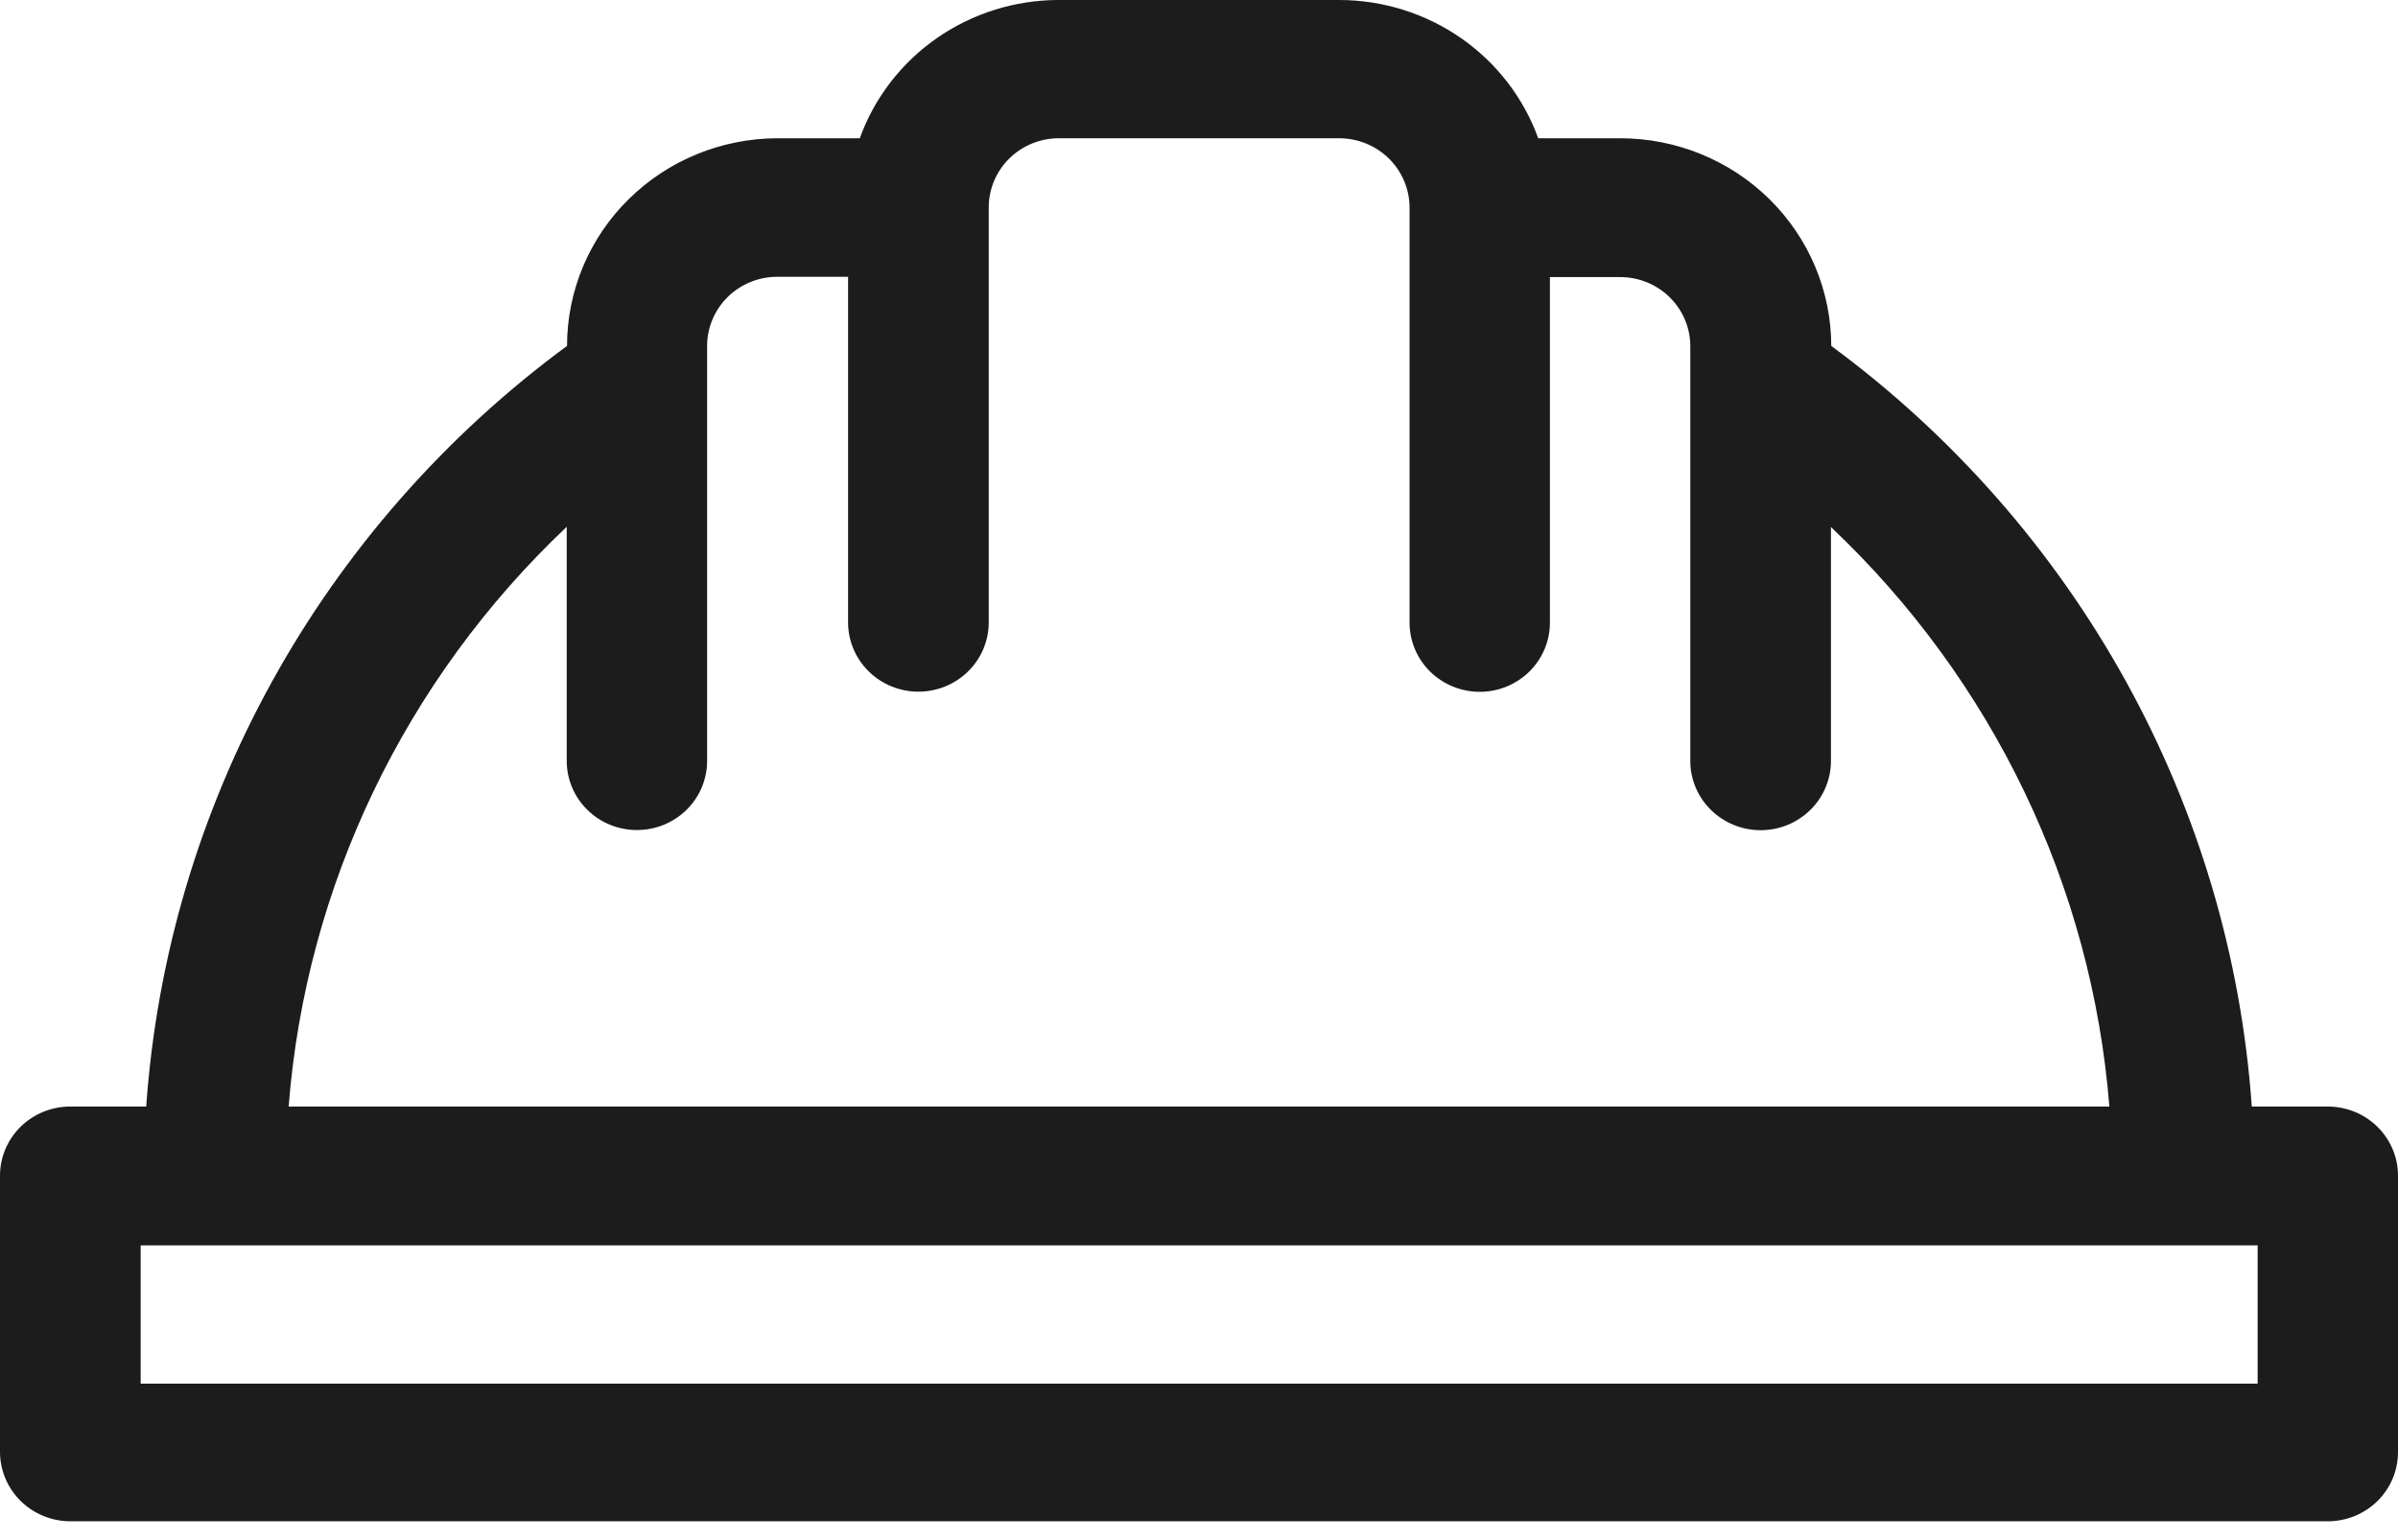 <svg width="109" height="70" viewBox="0 0 109 70" fill="none" xmlns="http://www.w3.org/2000/svg">
<path fill-rule="evenodd" clip-rule="evenodd" d="M105.81 50.313H102.354C101.878 43.533 99.924 36.935 96.626 30.966C93.327 24.998 88.761 19.8 83.239 15.728C83.235 13.225 82.224 10.825 80.428 9.055C78.631 7.285 76.195 6.289 73.655 6.286H69.919C69.254 4.448 68.028 2.858 66.41 1.733C64.792 0.608 62.861 0.003 60.88 0H48.12C46.139 0.001 44.206 0.605 42.588 1.731C40.97 2.856 39.745 4.447 39.081 6.286H35.345C32.806 6.289 30.371 7.286 28.577 9.056C26.782 10.826 25.774 13.226 25.774 15.728C20.249 19.798 15.68 24.995 12.379 30.964C9.078 36.932 7.123 43.532 6.646 50.313H3.204C2.782 50.311 2.365 50.392 1.976 50.55C1.586 50.708 1.232 50.94 0.934 51.234C0.637 51.527 0.401 51.876 0.24 52.259C0.08 52.643 -0.002 53.054 2.78117e-05 53.469V66.028C0.004 66.862 0.343 67.662 0.943 68.251C1.543 68.84 2.356 69.171 3.204 69.171H105.81C106.229 69.171 106.644 69.089 107.031 68.931C107.418 68.773 107.769 68.542 108.066 68.25C108.362 67.958 108.597 67.612 108.757 67.231C108.918 66.849 109 66.44 109 66.028V53.469C109.002 53.055 108.921 52.645 108.761 52.262C108.601 51.88 108.367 51.532 108.07 51.238C107.774 50.945 107.422 50.712 107.034 50.553C106.646 50.395 106.23 50.313 105.81 50.313ZM25.761 23.965V34.598C25.761 35.432 26.097 36.231 26.696 36.821C27.294 37.41 28.105 37.741 28.951 37.741C29.798 37.741 30.609 37.41 31.207 36.821C31.806 36.231 32.142 35.432 32.142 34.598V15.728C32.142 14.894 32.478 14.095 33.076 13.505C33.674 12.916 34.486 12.585 35.332 12.585H38.549V28.299C38.549 29.135 38.886 29.936 39.485 30.526C40.085 31.117 40.898 31.449 41.746 31.449C42.594 31.449 43.407 31.117 44.006 30.526C44.606 29.936 44.943 29.135 44.943 28.299V9.429C44.943 8.595 45.279 7.796 45.877 7.206C46.475 6.617 47.287 6.286 48.133 6.286H60.88C61.725 6.289 62.535 6.622 63.133 7.21C63.73 7.799 64.067 8.596 64.071 9.429V28.313C64.071 29.146 64.407 29.945 65.005 30.535C65.603 31.124 66.415 31.456 67.261 31.456C68.107 31.456 68.919 31.124 69.517 30.535C70.115 29.945 70.451 29.146 70.451 28.313V12.598H73.641C74.488 12.598 75.299 12.929 75.897 13.518C76.496 14.108 76.832 14.907 76.832 15.741V34.598C76.832 35.434 77.168 36.235 77.768 36.825C78.368 37.416 79.181 37.748 80.029 37.748C80.876 37.748 81.69 37.416 82.289 36.825C82.889 36.235 83.225 35.434 83.225 34.598V23.965C90.582 30.921 95.086 40.298 95.88 50.313H13.12C13.903 40.294 18.403 30.91 25.761 23.952V23.965ZM102.62 62.911H6.394V56.625H102.62V62.911Z" fill="#1C1C1C"/>
</svg>
